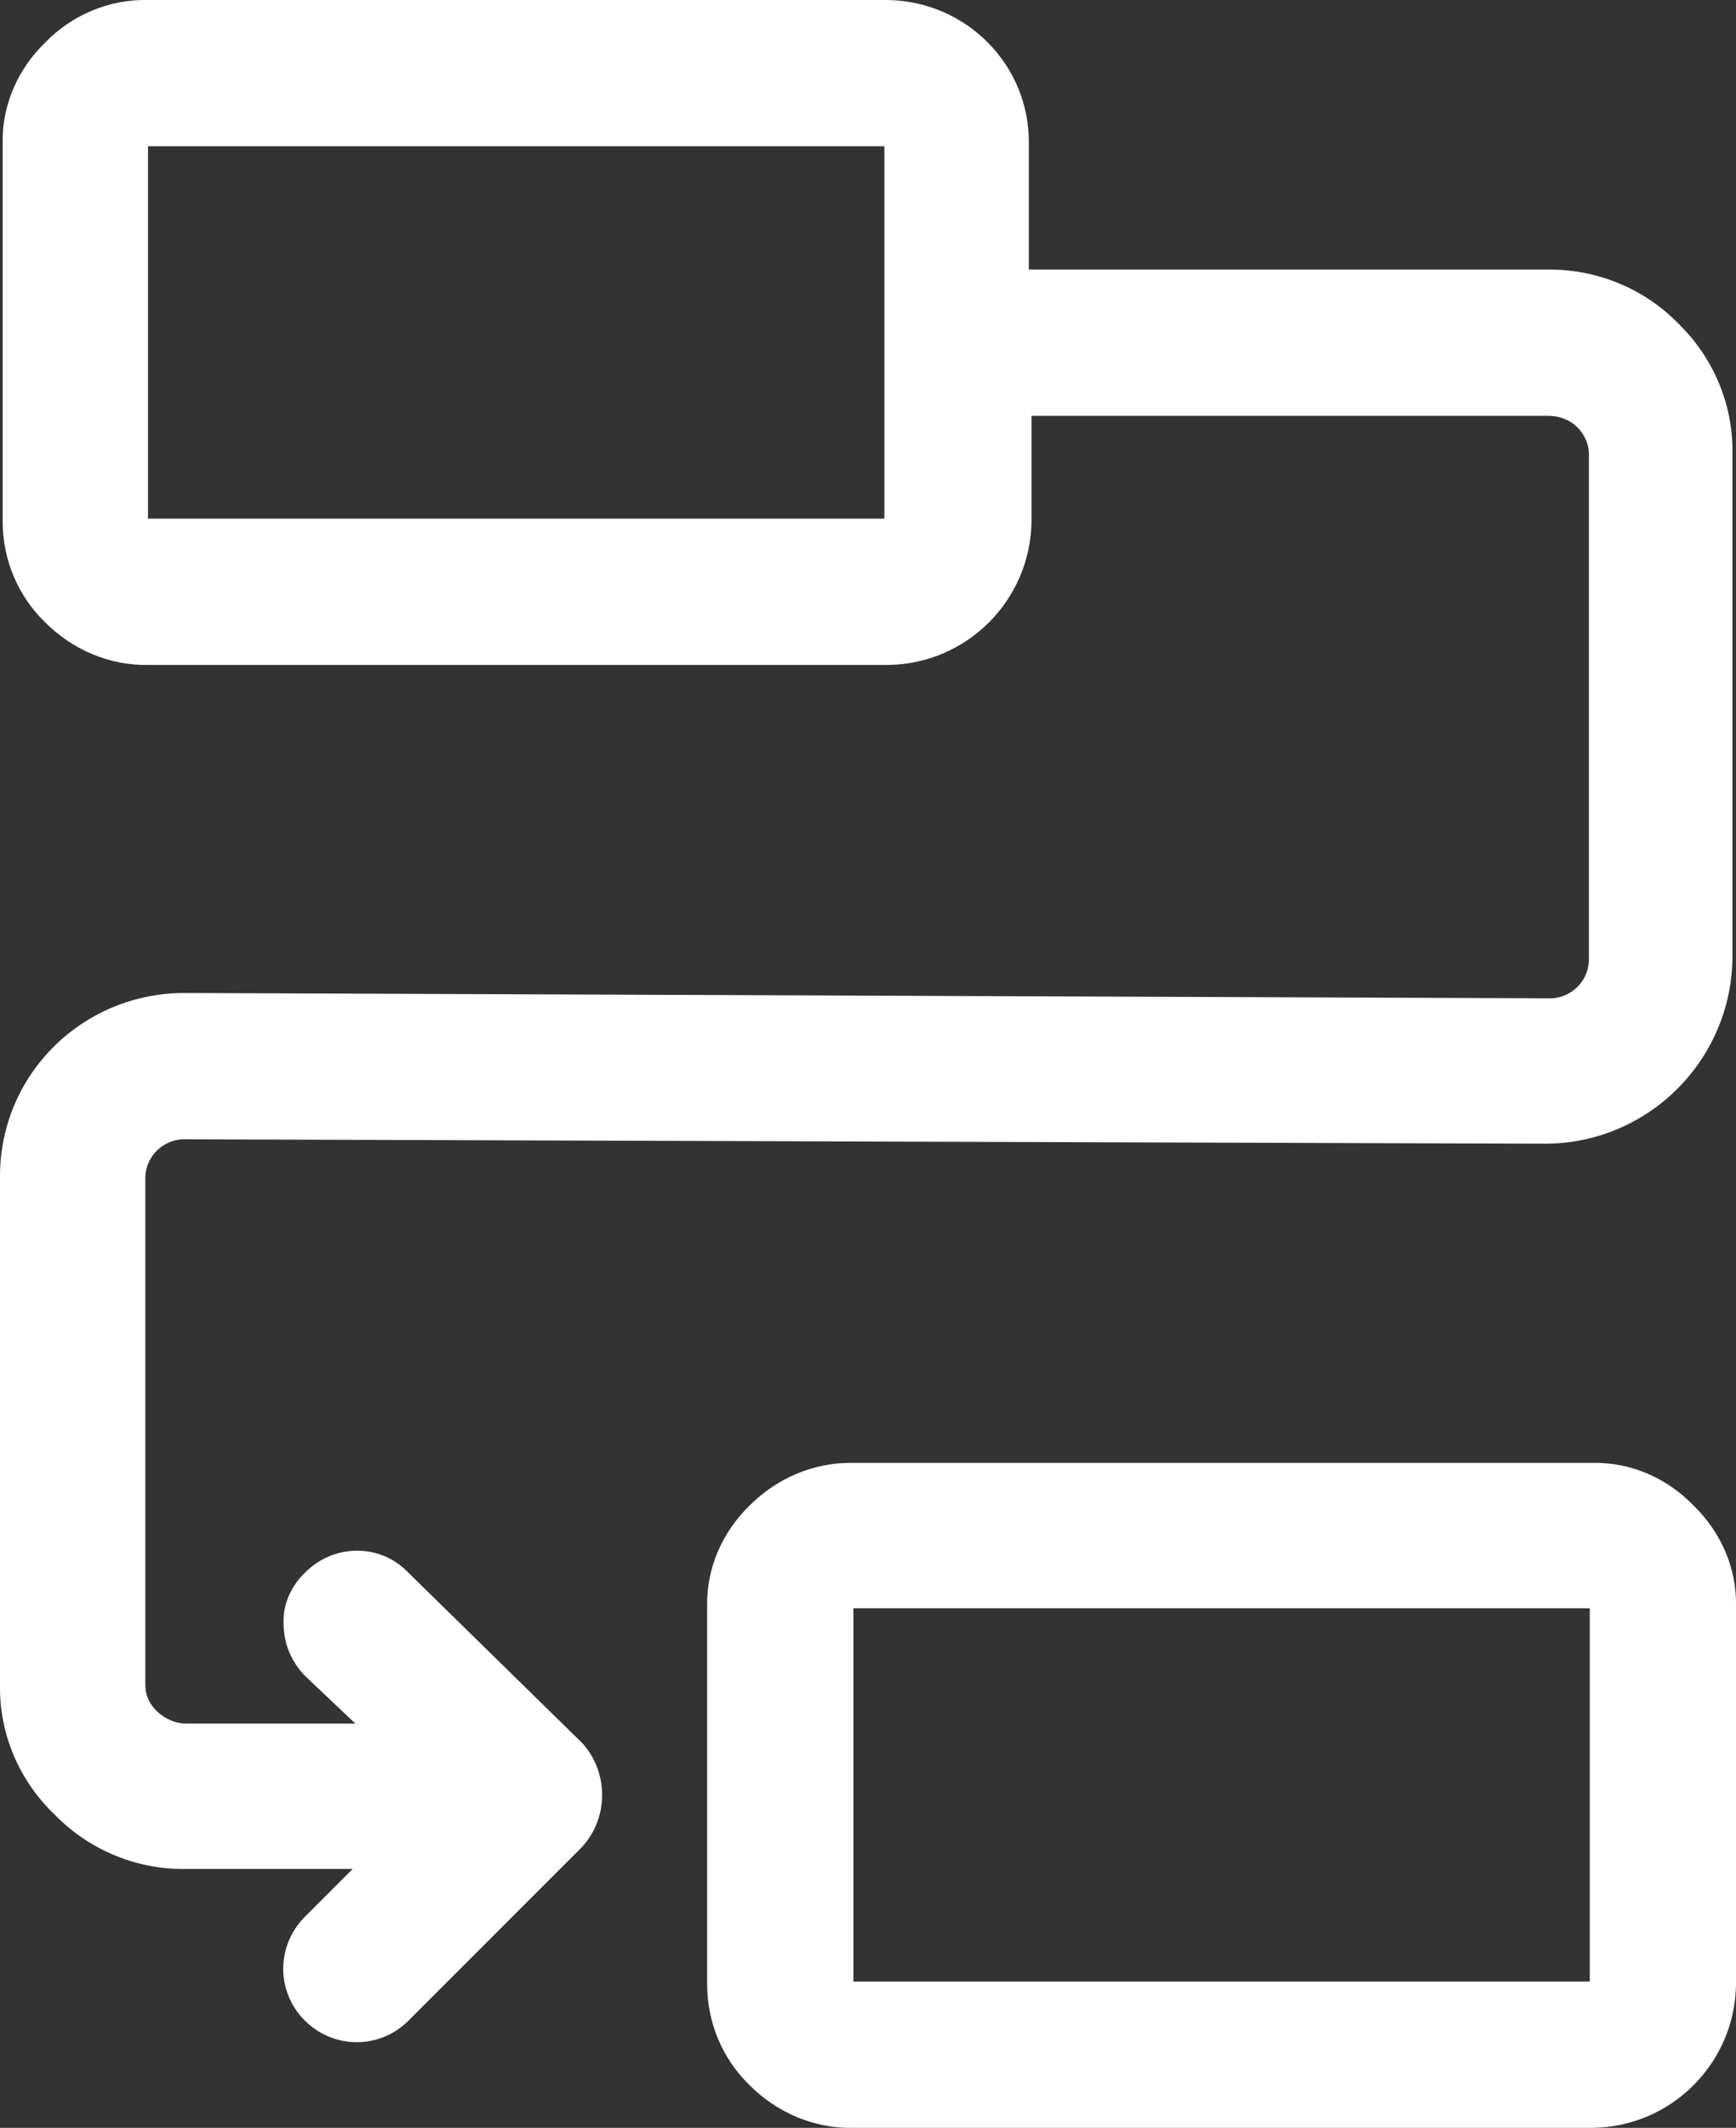 <?xml version="1.0" encoding="utf-8"?>
<!-- Generator: Adobe Illustrator 25.2.3, SVG Export Plug-In . SVG Version: 6.00 Build 0)  -->
<svg version="1.1" id="projects" xmlns="http://www.w3.org/2000/svg" xmlns:xlink="http://www.w3.org/1999/xlink" x="0px" y="0px"
	 viewBox="0 0 195.9 240" style="enable-background:new 0 0 195.9 240;" xml:space="preserve">
<rect x="0" y="0" width="195.9" height="240" fill="#333333" stroke="none"/>
<style type="text/css">
	.st0{fill:#FFFFFF;}
</style>
<path class="st0" d="M46.1,177.4c-1.5-1.6-3.6-2.5-5.8-2.5c-2.2,0-4.3,0.9-5.8,2.4c-1.6,1.5-2.6,3.6-2.5,5.8c0,2.3,0.9,4.4,2.5,6
	l5.6,5.3H21c-1.2,0-2.3-0.5-3.2-1.3c-0.9-0.8-1.4-1.9-1.4-3v-57c-0.1-2.4,1.7-4.4,4.1-4.6c0.1,0,0.3,0,0.4,0l153.6,0.5
	c11.6-0.1,20.9-9.5,21-21V51.2c0.1-5.5-2.1-10.8-6.1-14.7c-3.9-4-9.3-6.2-15-6.1h-58.3V16.2C116.2,7.3,109,0.1,100.1,0H16.7
	C12.3-0.1,8.1,1.7,5.1,4.8c-3.1,3-4.9,7.1-4.8,11.4v42.6c0,4.3,1.7,8.4,4.8,11.4c3.1,3.1,7.3,4.9,11.7,4.8h83.4
	c8.9-0.1,16.1-7.3,16.2-16.2V46.9h58.3c1.2,0,2.4,0.4,3.3,1.3c0.8,0.8,1.3,1.9,1.3,3V108c0.1,2.4-1.7,4.4-4.1,4.6
	c-0.1,0-0.3,0-0.4,0L21,112c-11.5-0.1-20.9,9-21,20.5c0,0.2,0,0.4,0,0.5v57c-0.1,5.6,2.2,10.9,6.2,14.7c3.9,4,9.3,6.2,14.8,6.1h18.8
	l-5.3,5.3c-3.3,3.2-3.4,8.4-0.2,11.7c3.2,3.3,8.4,3.4,11.7,0.2c0.1-0.1,0.2-0.2,0.2-0.2l19.5-19.5c3-3.3,3-8.4,0-11.7L46.1,177.4z
	 M99.9,58.5H16.7V16.5h83.1V58.5z M191.1,169.8c-3-3.1-7.1-4.9-11.4-4.8H96.3c-4.4-0.1-8.6,1.7-11.7,4.8c-3.1,3-4.9,7.1-4.8,11.4
	v42.6c0,4.3,1.7,8.4,4.8,11.4c3.1,3.1,7.3,4.9,11.7,4.8h83.4c8.9-0.1,16.1-7.3,16.2-16.2v-42.6C196,176.9,194.2,172.8,191.1,169.8
	L191.1,169.8z M179.4,223.5H96.3v-42.1h83.1L179.4,223.5z"/>
</svg>
